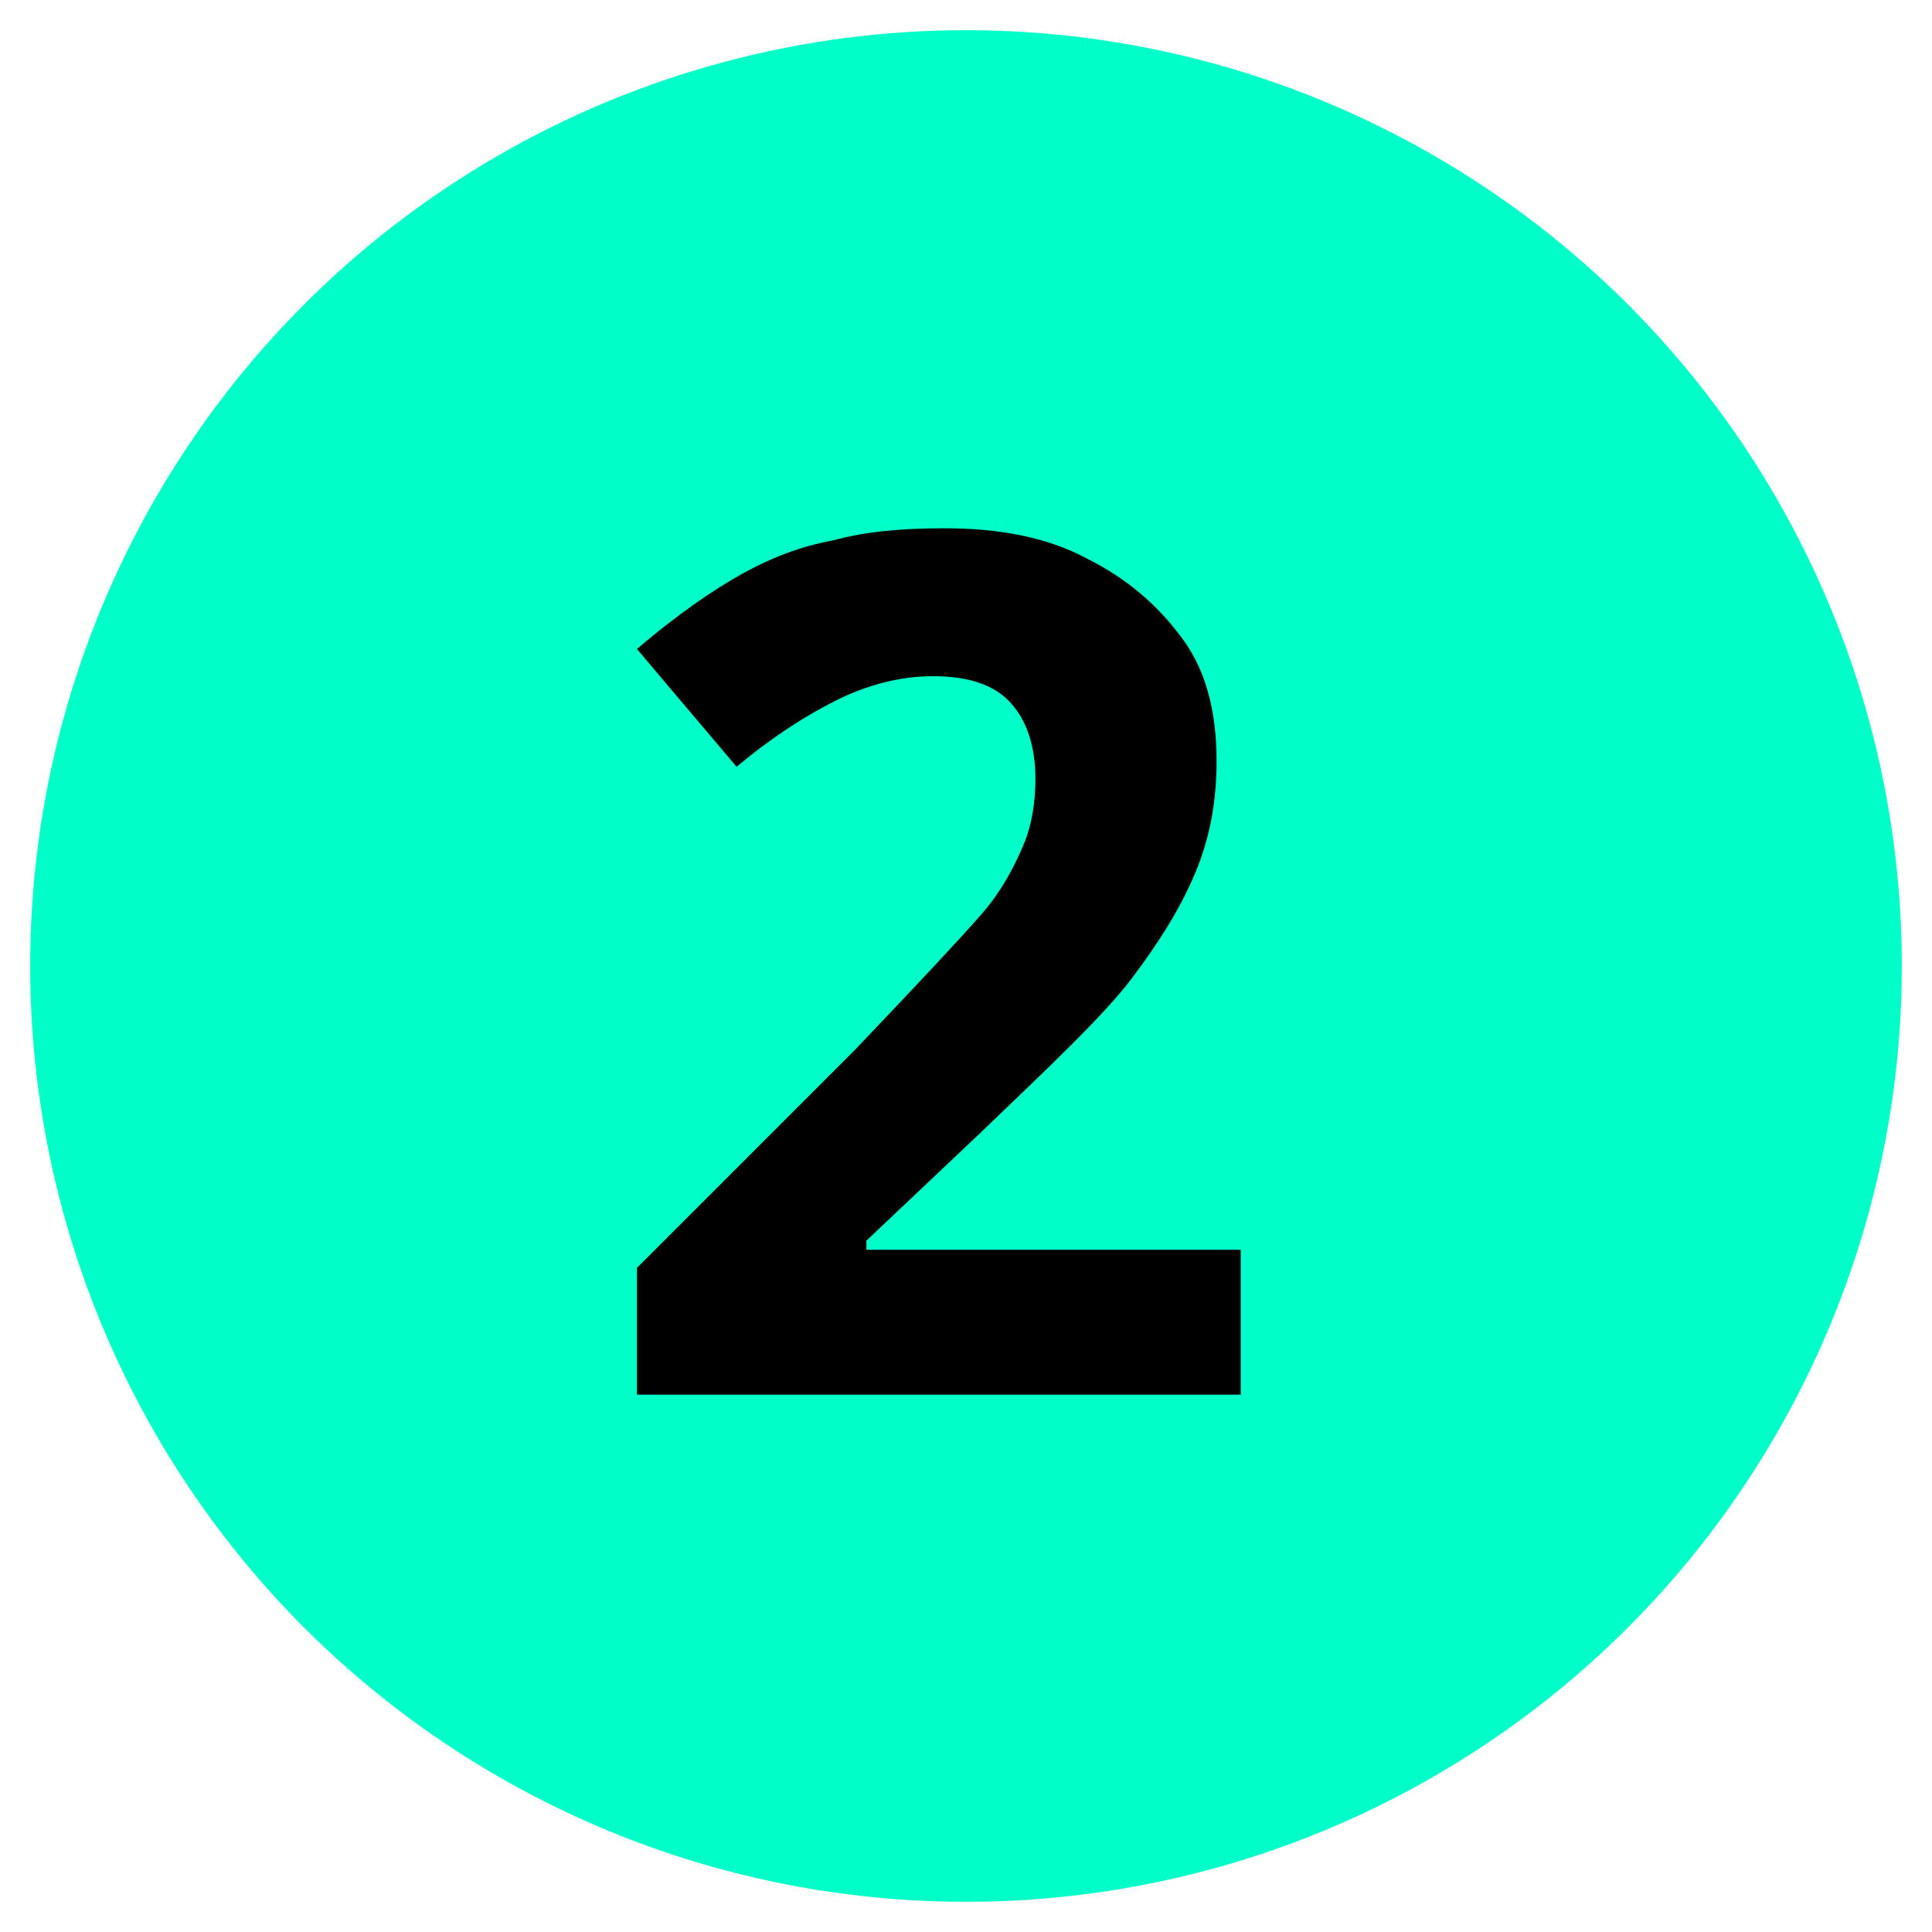 <?xml version="1.0" encoding="utf-8"?>
<!-- Generator: Adobe Illustrator 28.0.0, SVG Export Plug-In . SVG Version: 6.00 Build 0)  -->
<svg version="1.1" id="Layer_1" xmlns="http://www.w3.org/2000/svg" xmlns:xlink="http://www.w3.org/1999/xlink" x="0px" y="0px"
	 viewBox="0 0 64 64" style="enable-background:new 0 0 64 64;" xml:space="preserve">
<style type="text/css">
	.st0{fill:#00FFC8;}
	.st1{fill:none;}
</style>
<circle class="st0" cx="32" cy="32" r="31"/>
<g>
	<rect x="4.9" y="15.8" class="st1" width="52.2" height="64.2"/>
	<path d="M41.1,46.2h-20V42l7.2-7.2c2.1-2.2,3.5-3.7,4.2-4.5c0.7-0.8,1.1-1.6,1.4-2.3c0.3-0.7,0.4-1.5,0.4-2.2c0-1.1-0.3-2-0.9-2.6
		c-0.6-0.6-1.5-0.8-2.5-0.8c-1.1,0-2.2,0.3-3.2,0.8c-1,0.5-2.1,1.2-3.3,2.2l-3.3-3.9c1.4-1.2,2.6-2,3.5-2.5c0.9-0.5,1.9-0.9,3-1.1
		c1.1-0.3,2.3-0.4,3.7-0.4c1.8,0,3.4,0.3,4.7,1c1.4,0.7,2.4,1.6,3.2,2.7s1.1,2.5,1.1,4c0,1.3-0.2,2.5-0.7,3.7s-1.2,2.3-2.1,3.5
		s-2.7,2.9-5.1,5.2l-3.7,3.5v0.3h12.4V46.2z"/>
</g>
</svg>
